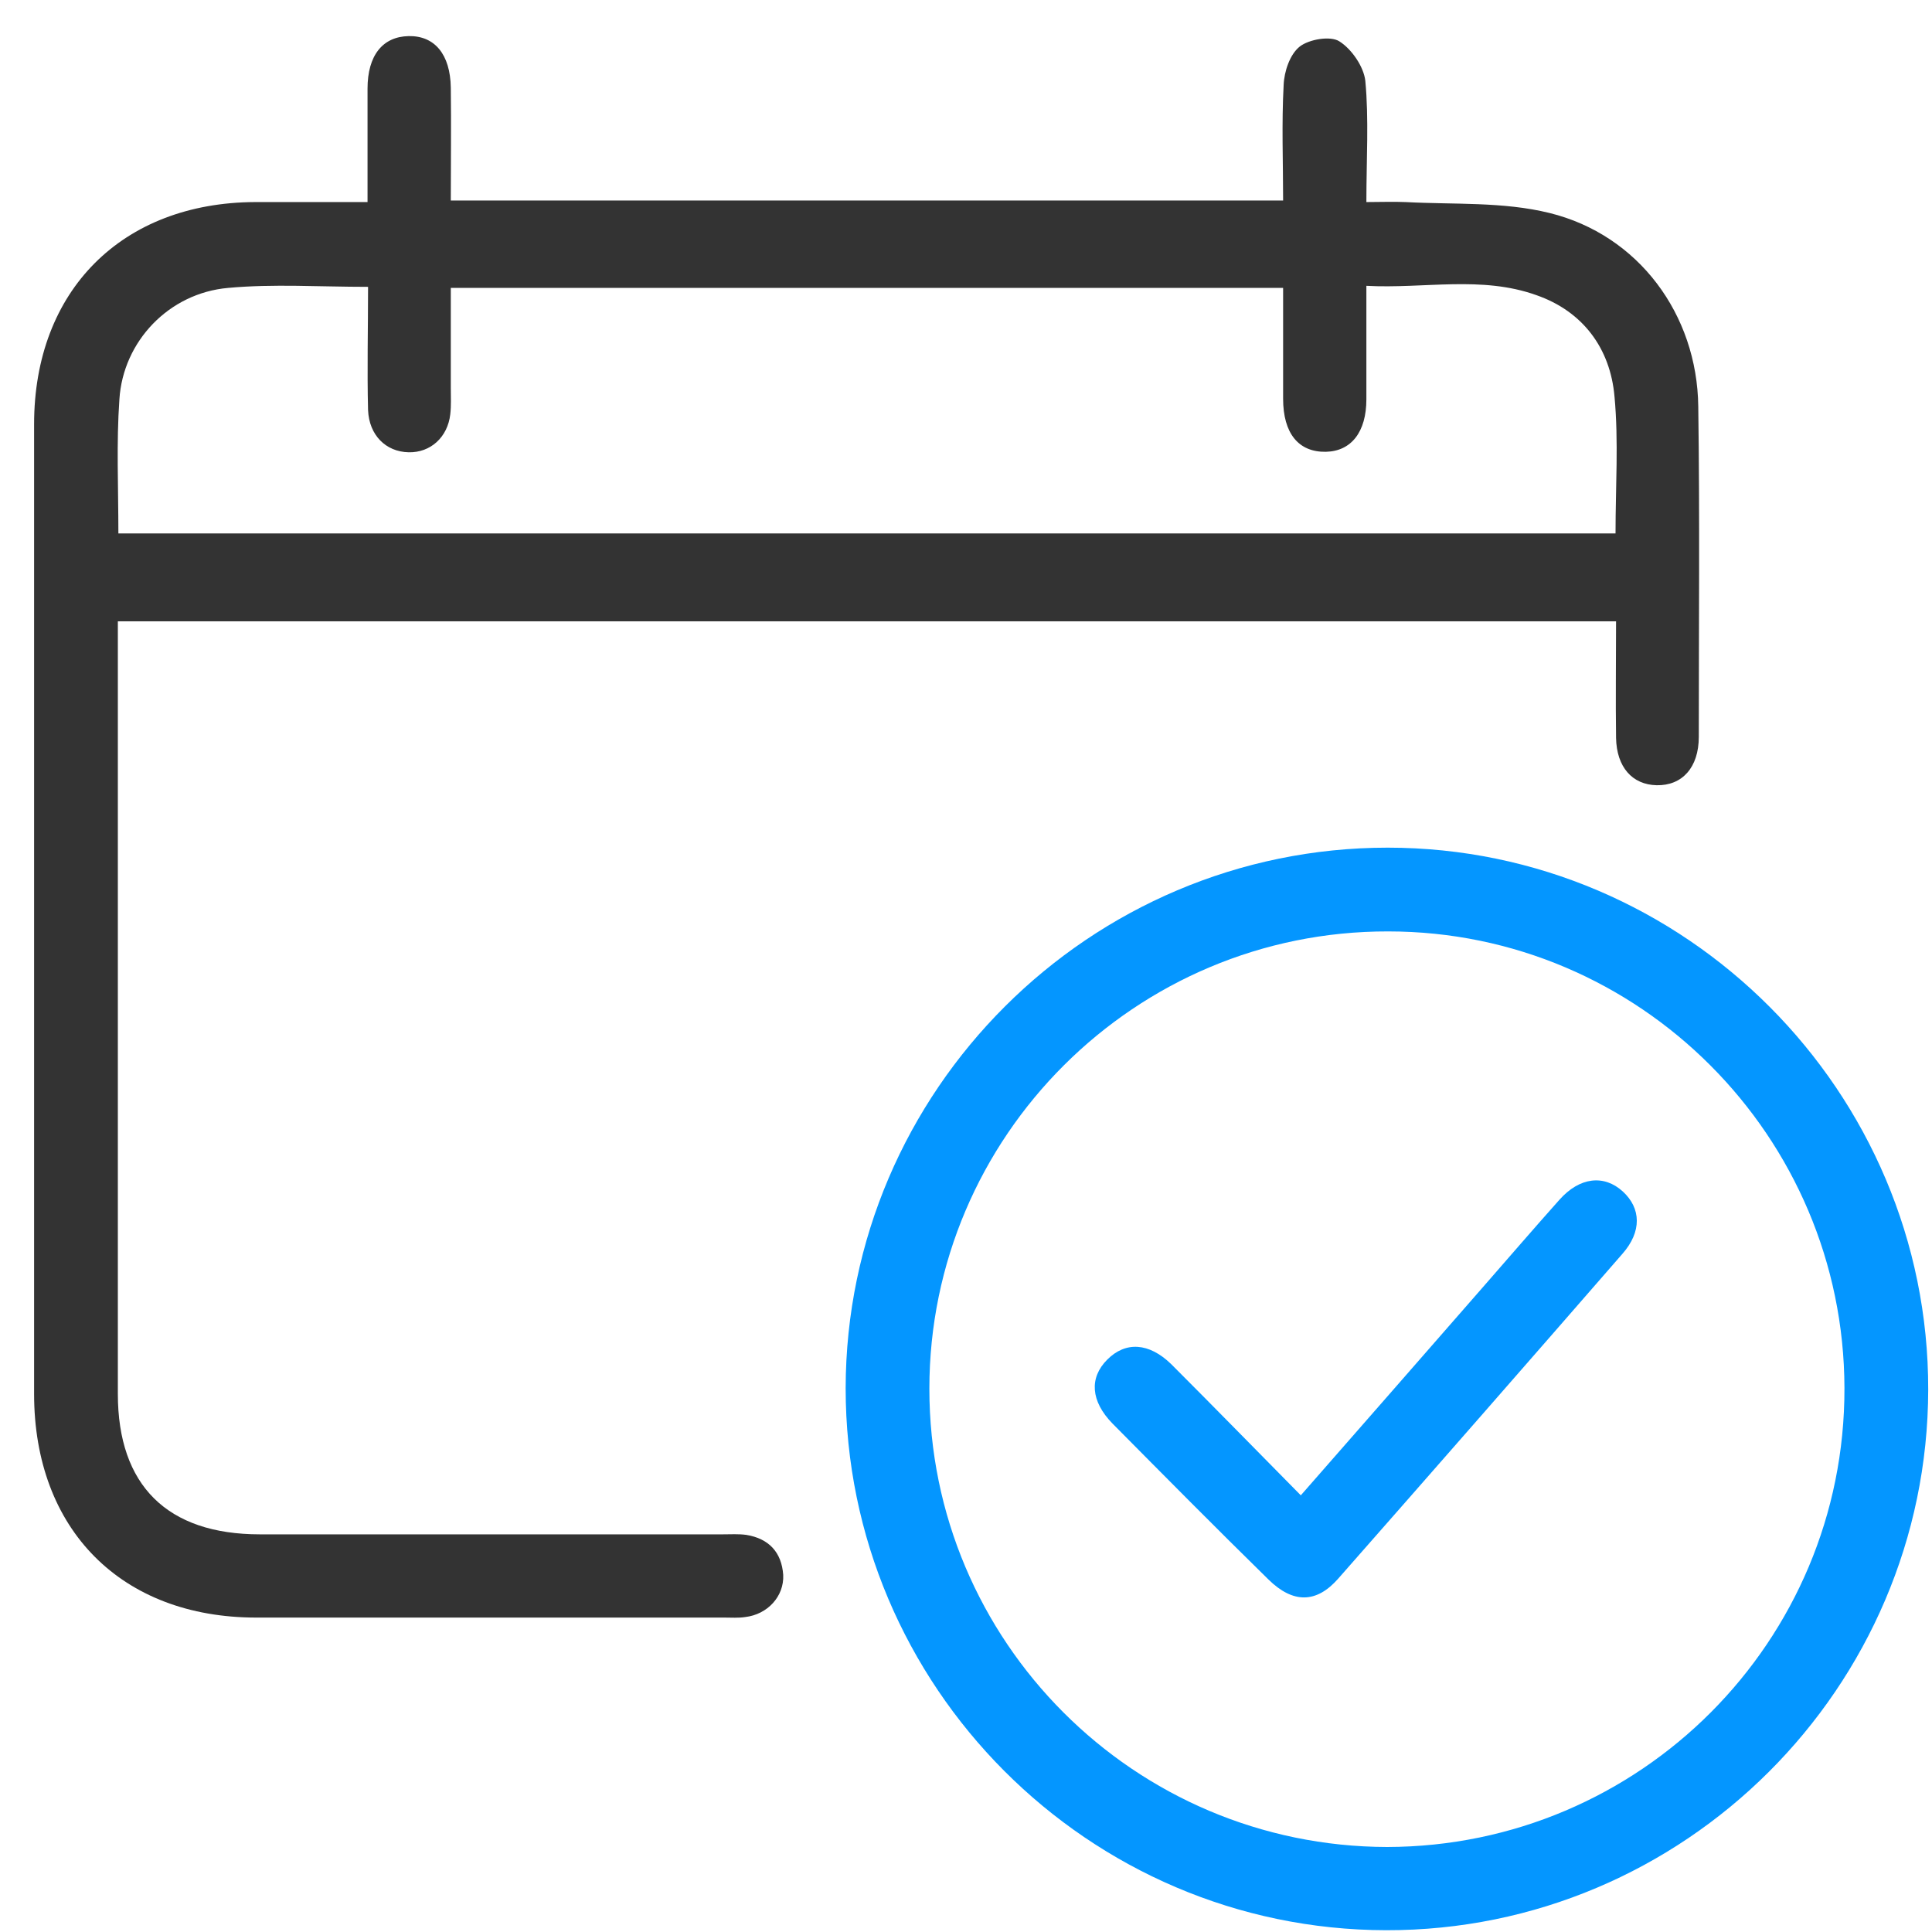 <svg width="51" height="51" viewBox="0 0 51 51" fill="none" xmlns="http://www.w3.org/2000/svg">
<path d="M9.702 5.334C9.702 4.249 9.702 3.288 9.702 2.34C9.702 1.462 10.101 0.967 10.787 0.953C11.474 0.94 11.886 1.434 11.9 2.313C11.913 3.288 11.9 4.277 11.9 5.293C19.233 5.293 26.497 5.293 33.871 5.293C33.871 4.277 33.83 3.26 33.885 2.244C33.899 1.887 34.05 1.434 34.311 1.228C34.558 1.036 35.121 0.94 35.355 1.091C35.684 1.297 36 1.764 36.041 2.134C36.137 3.151 36.069 4.194 36.069 5.334C36.439 5.334 36.769 5.32 37.099 5.334C38.376 5.403 39.68 5.32 40.902 5.622C43.251 6.199 44.802 8.3 44.83 10.731C44.871 13.642 44.844 16.54 44.844 19.451C44.844 20.261 44.404 20.742 43.731 20.728C43.086 20.714 42.674 20.247 42.66 19.478C42.646 18.476 42.66 17.474 42.66 16.402C29.477 16.402 16.335 16.402 3.111 16.402C3.111 16.677 3.111 16.924 3.111 17.158C3.111 23.708 3.111 30.245 3.111 36.795C3.111 39.212 4.415 40.503 6.86 40.503C10.938 40.503 15.003 40.503 19.082 40.503C19.288 40.503 19.494 40.489 19.7 40.517C20.29 40.613 20.633 40.97 20.675 41.574C20.702 42.137 20.263 42.617 19.672 42.686C19.494 42.714 19.301 42.7 19.123 42.7C15.003 42.7 10.883 42.7 6.764 42.7C3.207 42.7 0.9 40.379 0.9 36.795C0.9 28.281 0.9 19.739 0.9 11.198C0.9 7.669 3.221 5.348 6.736 5.334C7.697 5.334 8.645 5.334 9.702 5.334ZM3.125 14.082C16.335 14.082 29.477 14.082 42.646 14.082C42.646 12.846 42.729 11.651 42.619 10.47C42.509 9.193 41.781 8.218 40.559 7.792C39.103 7.27 37.593 7.627 36.069 7.545C36.069 8.616 36.069 9.577 36.069 10.539C36.069 11.404 35.67 11.912 34.998 11.926C34.283 11.939 33.871 11.445 33.871 10.525C33.871 9.55 33.871 8.575 33.871 7.6C26.511 7.6 19.219 7.6 11.9 7.6C11.9 8.52 11.9 9.385 11.9 10.25C11.9 10.484 11.913 10.703 11.886 10.937C11.817 11.541 11.364 11.953 10.787 11.939C10.183 11.926 9.744 11.486 9.716 10.827C9.689 9.756 9.716 8.685 9.716 7.572C8.425 7.572 7.217 7.49 6.022 7.6C4.457 7.737 3.248 9.014 3.152 10.539C3.07 11.692 3.125 12.859 3.125 14.082Z" fill="#333333"/>
<path d="M36.632 22.376C44.487 22.376 50.913 28.817 50.9 36.685C50.886 44.554 44.459 50.967 36.59 50.953C28.722 50.939 22.323 44.513 22.323 36.644C22.336 28.789 28.763 22.376 36.632 22.376ZM48.689 36.644C48.675 29.997 43.278 24.587 36.645 24.587C29.971 24.573 24.533 29.997 24.533 36.658C24.533 43.332 29.944 48.742 36.618 48.756C43.292 48.742 48.703 43.332 48.689 36.644Z" fill="#0496FF"/>
<path d="M34.338 39.473C35.972 37.605 37.552 35.806 39.131 33.994C39.804 33.225 40.477 32.442 41.163 31.673C41.699 31.069 42.344 31 42.839 31.453C43.319 31.893 43.347 32.511 42.825 33.101C40.339 35.958 37.84 38.814 35.327 41.67C34.75 42.329 34.132 42.329 33.487 41.698C32.1 40.338 30.727 38.951 29.367 37.578C28.79 36.987 28.749 36.369 29.23 35.889C29.71 35.408 30.328 35.436 30.919 36.012C32.059 37.152 33.185 38.306 34.338 39.473Z" fill="#0496FF"/>
</svg>
